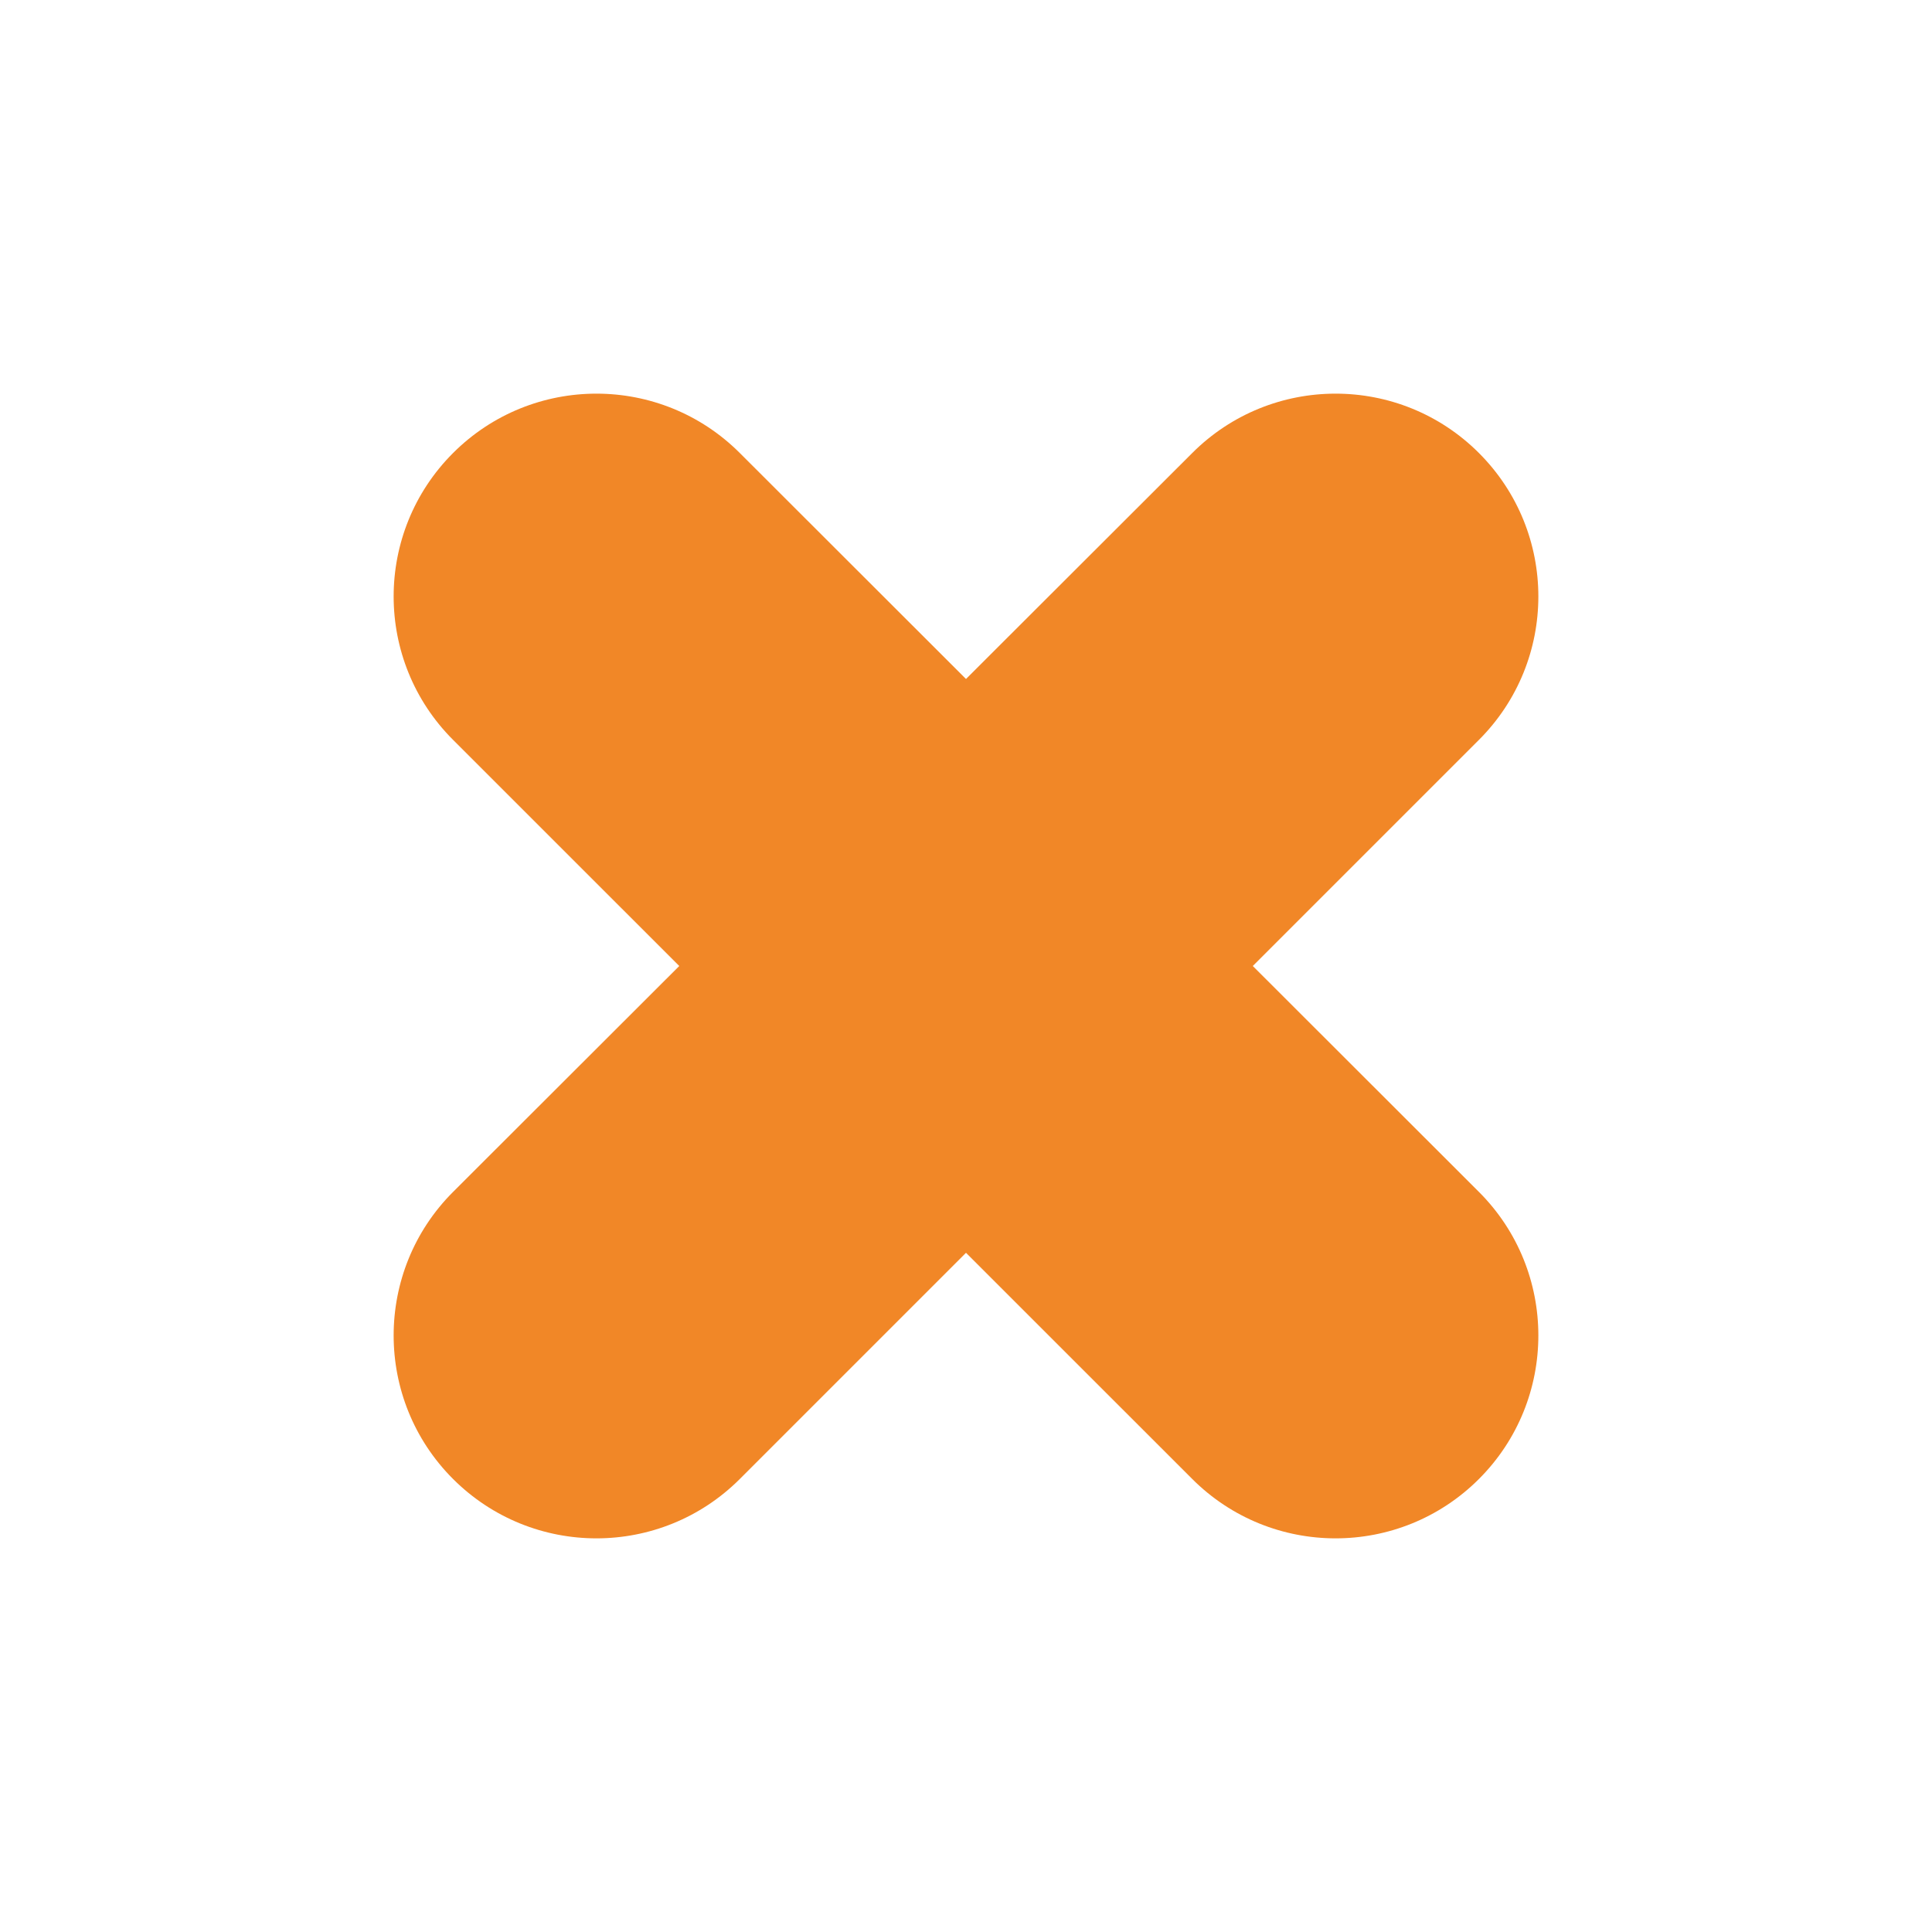 <?xml version="1.0" encoding="UTF-8"?> <!-- Creator: CorelDRAW 2017 --> <svg xmlns="http://www.w3.org/2000/svg" xmlns:xlink="http://www.w3.org/1999/xlink" xml:space="preserve" width="354px" height="354px" style="shape-rendering:geometricPrecision; text-rendering:geometricPrecision; image-rendering:optimizeQuality; fill-rule:evenodd; clip-rule:evenodd" viewBox="0 0 354 354"> <defs> <style type="text/css"> <![CDATA[ .fil0 {fill:#F18727} ]]> </style> </defs> <g id="Слой_x0020_1">  <path class="fil0" d="M218.45 83.01c14.51,-14.51 38.03,-14.51 52.54,0 14.51,14.52 14.51,38.04 0,52.55l-41.44 41.44 41.44 41.4c14.51,14.51 14.51,38.08 0,52.59 -14.51,14.51 -38.03,14.51 -52.54,0l-41.45 -41.44 -41.44 41.44c-14.51,14.51 -38.03,14.51 -52.55,0 -14.51,-14.51 -14.51,-38.08 0,-52.59l41.45 -41.4 -41.45 -41.44c-14.51,-14.51 -14.51,-38.03 0,-52.55 14.52,-14.51 38.04,-14.51 52.55,0l41.44 41.4 41.45 -41.4z"></path> </g> </svg> 